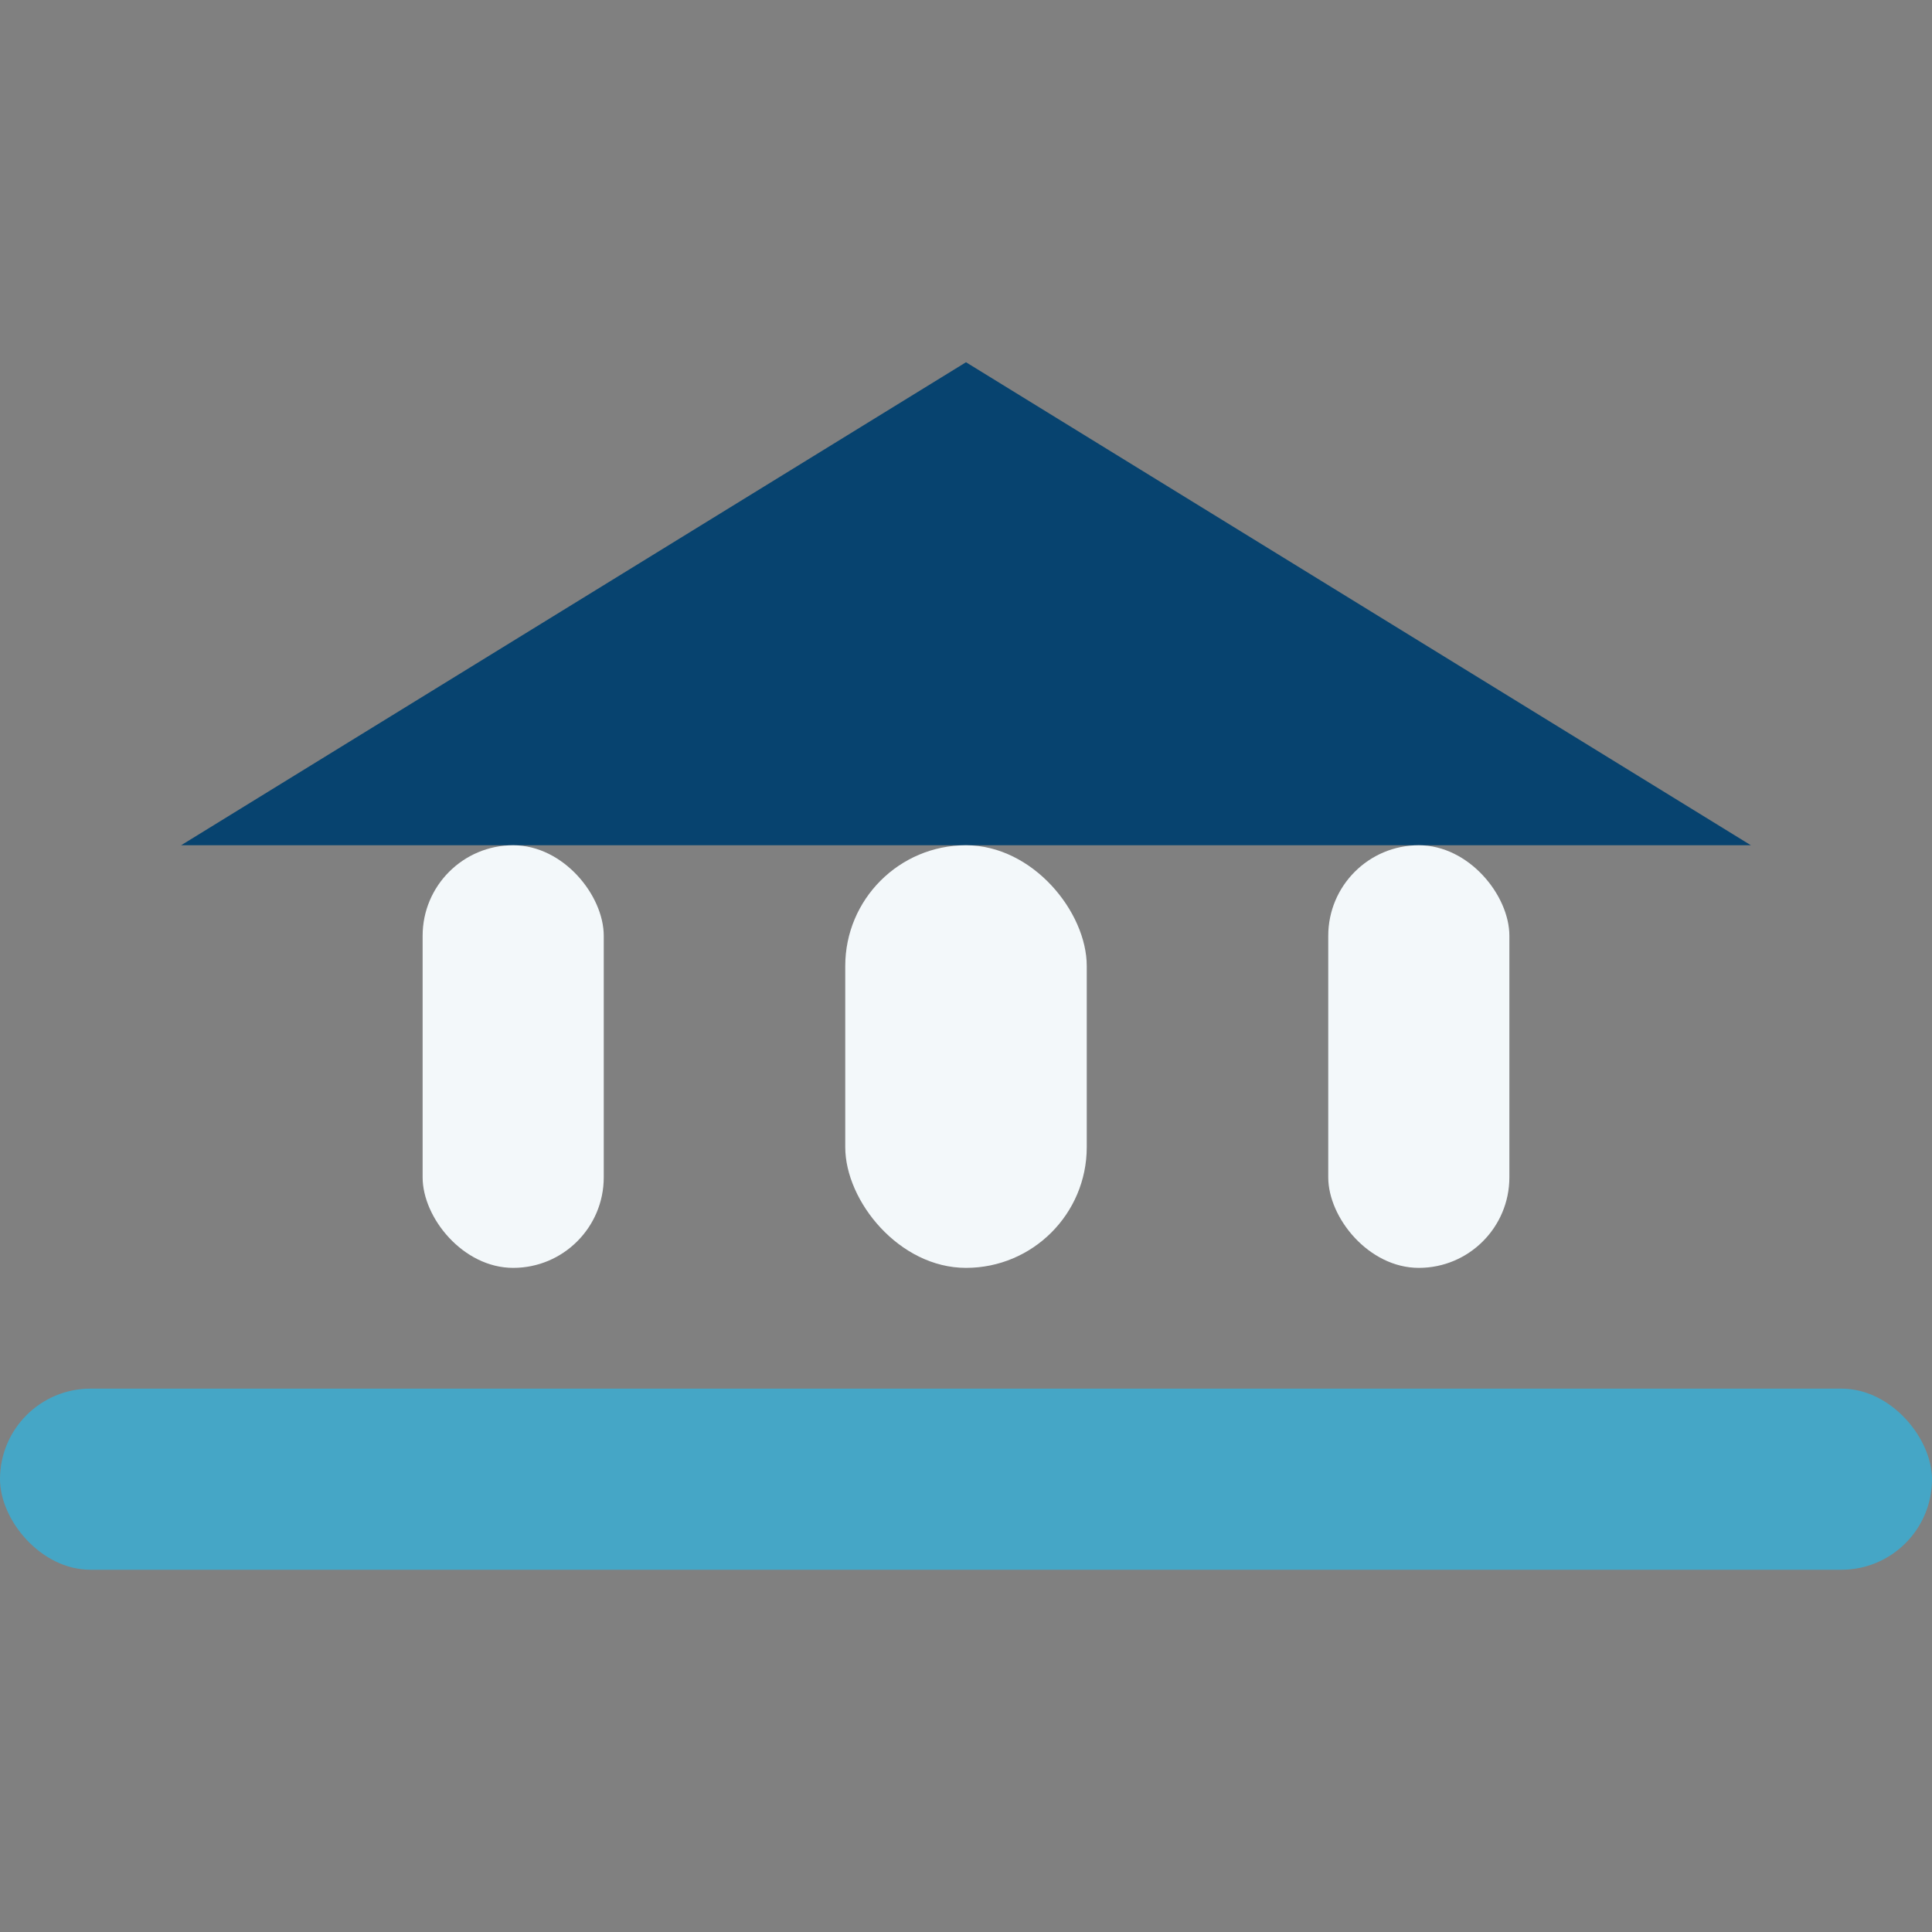 <?xml version="1.0" encoding="UTF-8"?>
<svg xmlns="http://www.w3.org/2000/svg" width="32" height="32" viewBox="0 0 32 32"><rect x="0" y="0" width="32" height="32" fill="#808080" stroke="none"/><rect y="23" width="32" height="3" rx="1.5" fill="#45A6C6"/><polygon points="16,6 29,14 3,14" fill="#07436F"/><rect x="7" y="14" width="3" height="7" rx="1.5" fill="#F3F8FA"/><rect x="22" y="14" width="3" height="7" rx="1.5" fill="#F3F8FA"/><rect x="14" y="14" width="4" height="7" rx="2" fill="#F3F8FA"/></svg>